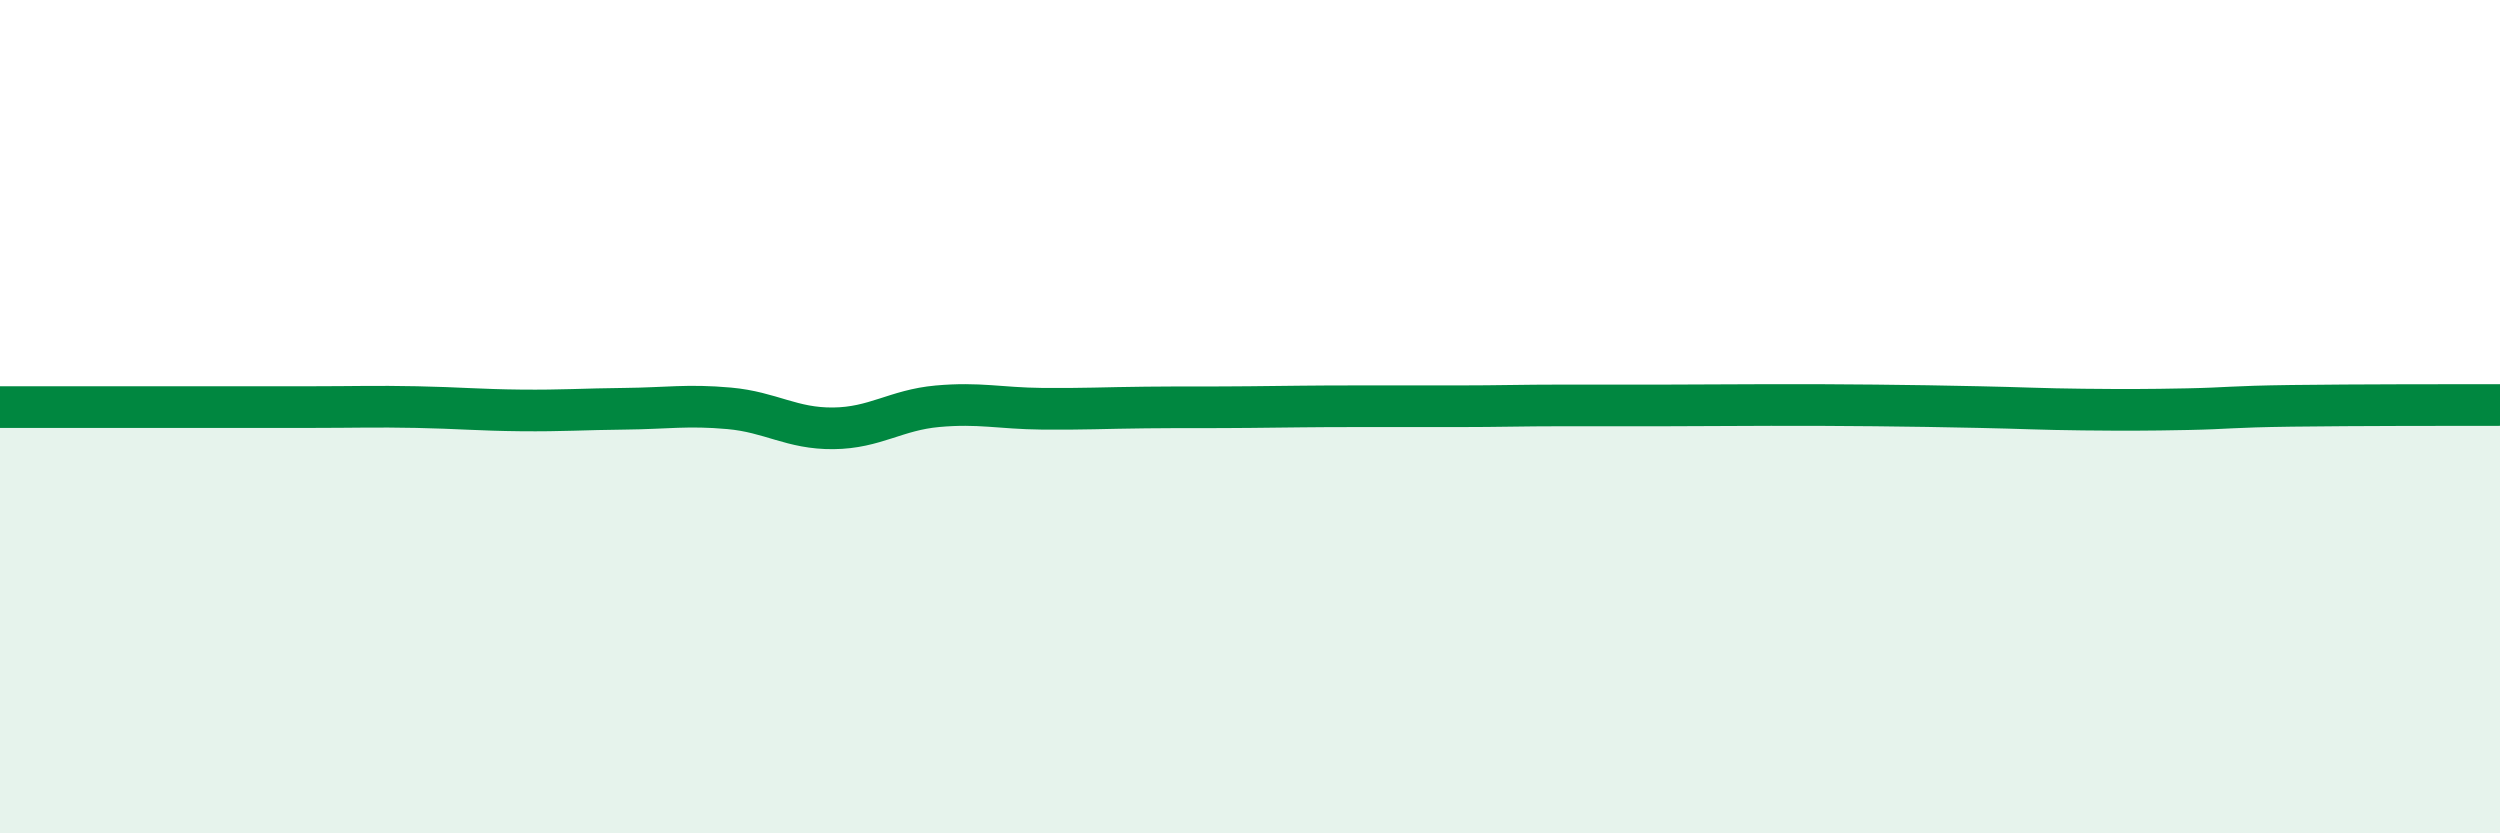 
    <svg width="60" height="20" viewBox="0 0 60 20" xmlns="http://www.w3.org/2000/svg">
      <path
        d="M 0,9.77 C 0.5,9.77 1.5,9.77 2.5,9.77 C 3.5,9.77 4,9.77 5,9.77 C 6,9.77 6.5,9.77 7.5,9.77 C 8.5,9.77 9,9.75 10,9.77 C 11,9.79 11.5,9.84 12.5,9.85 C 13.5,9.86 14,9.82 15,9.81 C 16,9.8 16.5,9.71 17.5,9.8 C 18.5,9.89 19,10.29 20,10.28 C 21,10.27 21.5,9.84 22.5,9.75 C 23.5,9.66 24,9.8 25,9.81 C 26,9.82 26.5,9.79 27.5,9.78 C 28.5,9.77 29,9.78 30,9.77 C 31,9.76 31.5,9.75 32.5,9.75 C 33.5,9.75 34,9.75 35,9.75 C 36,9.75 36.5,9.73 37.5,9.73 C 38.5,9.73 39,9.73 40,9.73 C 41,9.73 41.5,9.72 42.5,9.72 C 43.5,9.72 44,9.72 45,9.73 C 46,9.74 46.5,9.75 47.5,9.77 C 48.5,9.79 49,9.82 50,9.83 C 51,9.84 51.5,9.84 52.5,9.82 C 53.5,9.8 53.5,9.76 55,9.74 C 56.5,9.72 59,9.72 60,9.72L60 20L0 20Z"
        fill="#008740"
        opacity="0.1"
        stroke-linecap="round"
        stroke-linejoin="round"
      />
      <path
        d="M 0,9.77 C 0.5,9.77 1.5,9.77 2.5,9.77 C 3.5,9.77 4,9.77 5,9.77 C 6,9.77 6.5,9.77 7.5,9.77 C 8.5,9.77 9,9.75 10,9.77 C 11,9.79 11.5,9.84 12.5,9.85 C 13.5,9.86 14,9.82 15,9.81 C 16,9.8 16.5,9.71 17.5,9.8 C 18.5,9.89 19,10.29 20,10.28 C 21,10.27 21.5,9.84 22.5,9.75 C 23.5,9.66 24,9.8 25,9.81 C 26,9.82 26.5,9.79 27.5,9.78 C 28.5,9.77 29,9.78 30,9.77 C 31,9.76 31.5,9.75 32.5,9.75 C 33.5,9.75 34,9.75 35,9.75 C 36,9.75 36.5,9.73 37.5,9.73 C 38.5,9.73 39,9.73 40,9.73 C 41,9.73 41.5,9.72 42.5,9.72 C 43.5,9.72 44,9.72 45,9.73 C 46,9.74 46.5,9.75 47.5,9.77 C 48.5,9.79 49,9.82 50,9.83 C 51,9.84 51.5,9.84 52.5,9.82 C 53.5,9.8 53.5,9.76 55,9.74 C 56.5,9.72 59,9.72 60,9.72"
        stroke="#008740"
        stroke-width="1"
        fill="none"
        stroke-linecap="round"
        stroke-linejoin="round"
      />
    </svg>
  